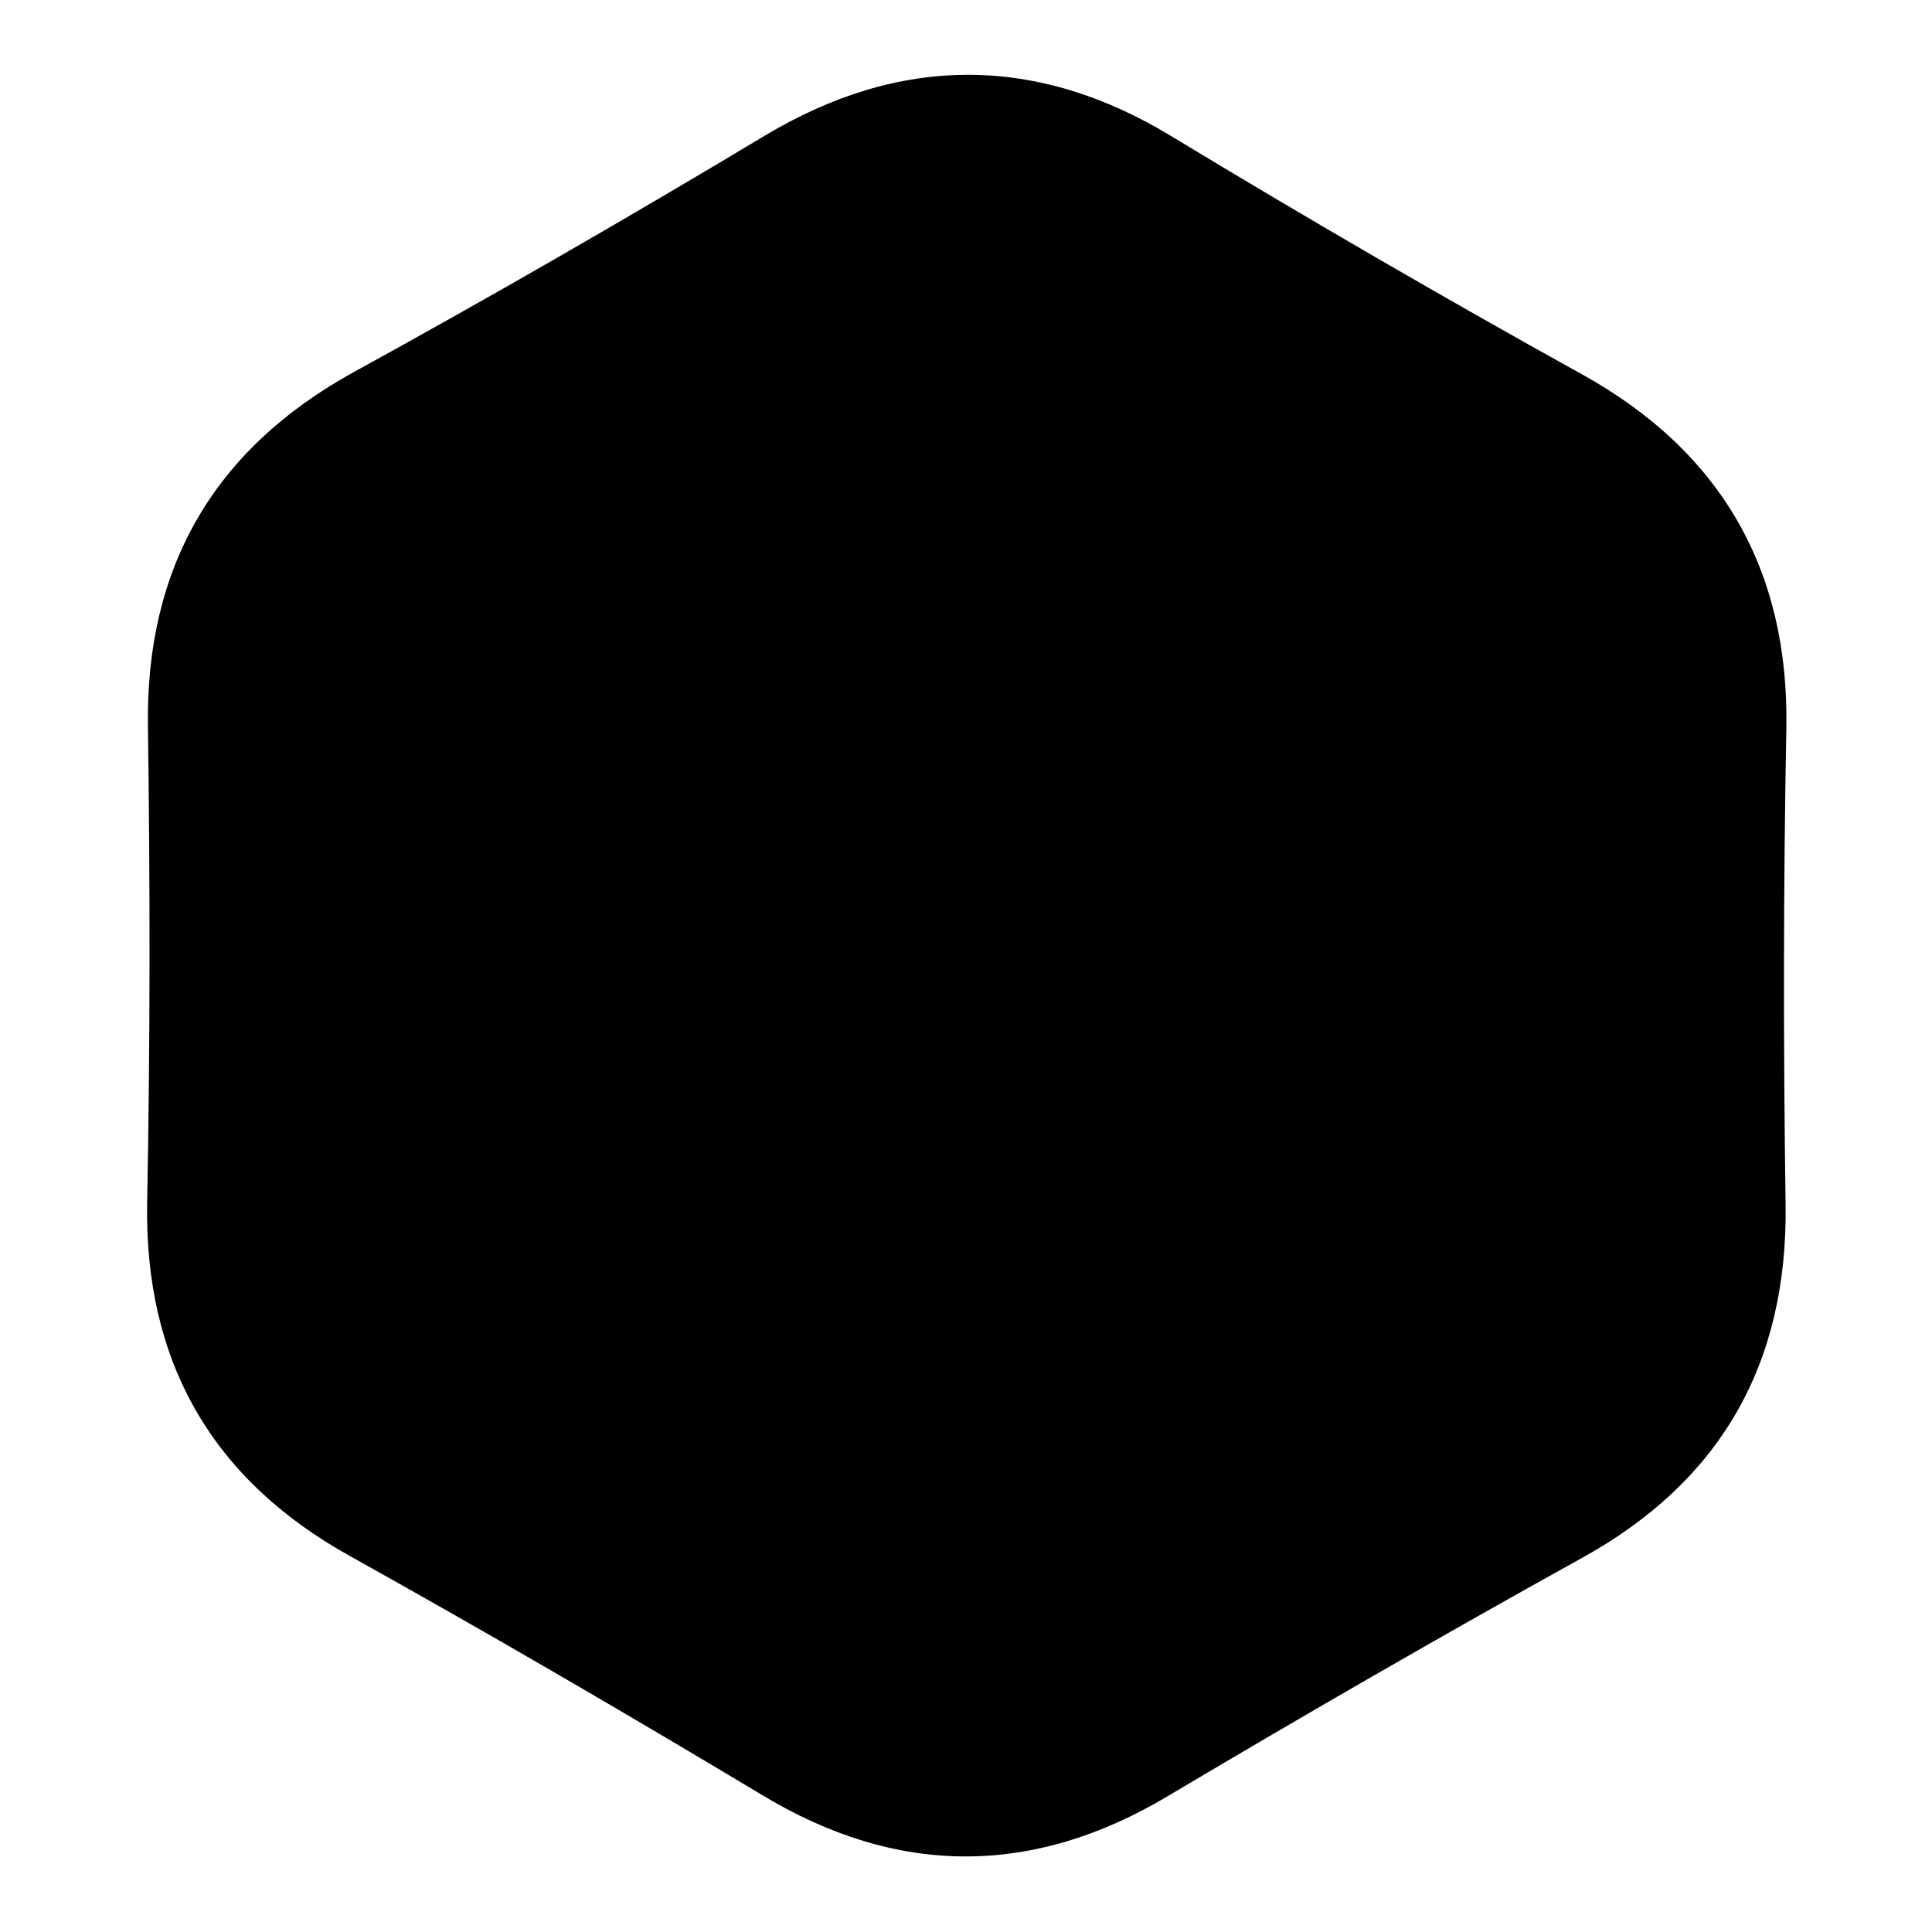<?xml version="1.0" encoding="utf-8"?>
<!-- Svg Vector Icons : http://www.onlinewebfonts.com/icon -->
<!DOCTYPE svg PUBLIC "-//W3C//DTD SVG 1.1//EN" "http://www.w3.org/Graphics/SVG/1.1/DTD/svg11.dtd">
<svg version="1.1" xmlns="http://www.w3.org/2000/svg" xmlns:xlink="http://www.w3.org/1999/xlink" x="0px" y="0px" viewBox="0 0 256 256" enable-background="new 0 0 256 256" xml:space="preserve">
<g><g><path fill="#000000" d="M209.5,206.5c-18.4,10.2-36.6,20.7-54.6,31.4c-18,10.8-36,10.8-54-0.1c-18-10.8-36.2-21.4-54.5-31.6c-18.4-10.2-27.3-25.9-26.9-46.9c0.4-21,0.4-42,0.1-63.1c-0.3-21,8.7-36.6,27.1-46.8c18.4-10.1,36.6-20.6,54.6-31.4c18-10.8,36.1-10.8,54,0.1c18,10.9,36.1,21.4,54.5,31.6c18.3,10.2,27.3,25.9,26.9,46.9c-0.4,21-0.4,42-0.1,63C236.9,180.8,227.9,196.4,209.5,206.5z"/><path fill="#000000" d="M89.1,152.9v-24.1c0-2-0.1-3.3-0.2-3.6c-0.1-0.4-0.4-0.7-0.9-1.2c-0.5-0.4-1.6-0.7-3.4-0.7h-7.1c-1.1,0-2-0.3-2.7-1.1c-0.7-0.7-1.1-1.7-1-2.8c0-1,0.4-1.9,1.2-2.6c0.7-0.7,1.6-1,2.6-1h9.2c4.4,0,7.2,0.7,8.4,2.3c1.2,1.5,1.8,4.1,1.8,7.8v25.9c0,3.3,0.2,5.8,0.7,7.4c0.5,1.6,1.7,3.4,3.8,5.4c2,2,4.3,3.5,6.8,4.6c2.6,1,5.9,1.7,9.8,2.1c4,0.4,8.2,0.6,12.7,0.7l17.8,0.2c10.9,0.2,18.8,0.2,23.6,0c4.9-0.2,7.8,0.2,8.8,1.1c1,0.9,1.5,2.3,1.5,4.2c0,1.9-2.6,2.8-7.7,2.8L160,180c-22.9-0.4-36.4-0.7-40.5-0.8c-4.1-0.2-7.6-0.6-10.4-1.4c-2.8-0.7-5.3-1.7-7.6-2.9c-2.3-1.2-5.3-3.6-9.2-7.2c-1,0.9-1.7,1.6-2.1,2c-0.4,0.4-2,2.1-4.6,5.3c-2.7,3.1-5.1,4.6-7.2,4.5c-0.9,0-1.7-0.4-2.3-1c-0.6-0.6-0.9-1.3-0.9-2.2c0-0.9,0.4-1.9,1.3-3c0.4-0.6,1.9-2,4.5-4.5c2.6-2.5,4.4-4.4,5.2-5.9c0.9-1.5,1.6-3,2.2-4.7C88.9,156.6,89.1,154.8,89.1,152.9z M90.4,97.5c-0.4-0.4-1.5-2-3.3-4.8c-1.9-2.7-3.4-5-4.8-6.7c-1.3-1.7-2.3-3.2-3-4.4c-0.6-1.2-0.8-2.3-0.4-3.3s0.9-1.7,1.7-2.1c0.8-0.5,1.7-0.6,2.7-0.3c0.8,0.2,2,1.2,3.7,2.8c1.7,1.6,4.1,4.6,7.3,9c3.2,4.4,4.4,7.4,3.8,8.9c-0.7,1.5-1.7,2.6-3,3.2C93.7,100.5,92.1,99.7,90.4,97.5z M119.2,126V156c7.2-1.9,12.2-3.3,15-4.4c2.8-1,4.7-1.5,5.9-1.5c1.2,0.1,2.2,0.4,2.8,1c0.7,0.6,1,1.3,1.1,2.2c0,0.9-0.3,1.7-0.9,2.5c-1,1.2-2.8,2.2-5.5,3.1c-2.7,0.9-5.9,1.9-9.4,2.8c-3.6,0.9-7.8,2-12.6,3.2c-4.8,1.2-7.1-0.1-6.9-3.8c0-0.8,0.3-1.6,0.8-2.3l1.2-1.4c0.5-0.7,0.7-1.8,0.7-3.3V90.4c0-2.8,0.2-4.9,0.7-6.3c0.5-1.4,1.3-2.7,2.6-4c1.2-1.2,4.1-1.9,8.7-1.9h34.9c5.1,0,8.3,0.7,9.6,2.1c1.2,1.5,2.1,3,2.5,4.7c0.5,1.7,0.7,3.7,0.7,6.1v21.6c0,2.5-0.3,4.7-0.8,6.4c-0.6,1.7-1.5,3.3-2.8,4.6c-1.3,1.3-4.4,2-9.1,2L119.2,126L119.2,126z M119.2,97.4h43.9v-5.9c0-1.5-0.1-2.6-0.4-3.3c-0.3-0.6-0.7-1.2-1.4-1.6c-0.7-0.4-1.9-0.6-3.8-0.6h-33.2c-1.8,0-3,0.2-3.6,0.5c-0.6,0.3-1,0.8-1.2,1.5c-0.2,0.7-0.3,1.8-0.3,3.3V97.4z M119.2,118.3h38.2c1.8,0,3-0.1,3.6-0.5c0.6-0.3,1.1-0.8,1.5-1.5c0.4-0.7,0.6-2,0.6-4v-7.1h-43.9V118.3z M146.5,141.8c4.7-2.7,8.1-4.8,10.3-6.1c2.1-1.4,4-2.7,5.7-4c1.7-1.3,2.9-2.2,3.8-2.7c0.9-0.6,1.9-0.8,2.8-0.8c0.9,0,1.7,0.3,2.3,0.9c0.6,0.6,1,1.4,1.1,2.6c0.1,1.2-0.9,2.7-3,4.6c-1.5,1.4-4,3.2-7.5,5.4l-8.3,5.4c2.2,1.9,5.1,4.2,8.5,7c3.4,2.8,5.7,4.7,6.8,5.6c1.1,1,1.8,1.8,2.1,2.4c0.3,0.6,0.5,1.3,0.5,2c0,1.3-0.4,2.2-1.1,2.8c-0.7,0.6-1.4,0.9-2.2,0.9c-1.3,0.1-2.8-0.6-4.6-2c-1.8-1.4-5.1-4-9.8-7.8c-4.7-3.8-8.5-6.8-11.4-8.9l-8.9-6.2c-3-2.1-5.1-3.5-6.4-4.4c-1.3-0.8-2.3-1.7-3-2.5c-0.7-0.9-1-1.8-0.9-2.7c0.1-0.8,0.4-1.4,1.1-2c0.6-0.6,1.5-0.8,2.5-0.9c1,0,2.1,0.3,3.4,0.9C131.5,131.9,137,135.4,146.5,141.8z"/></g></g>
</svg>